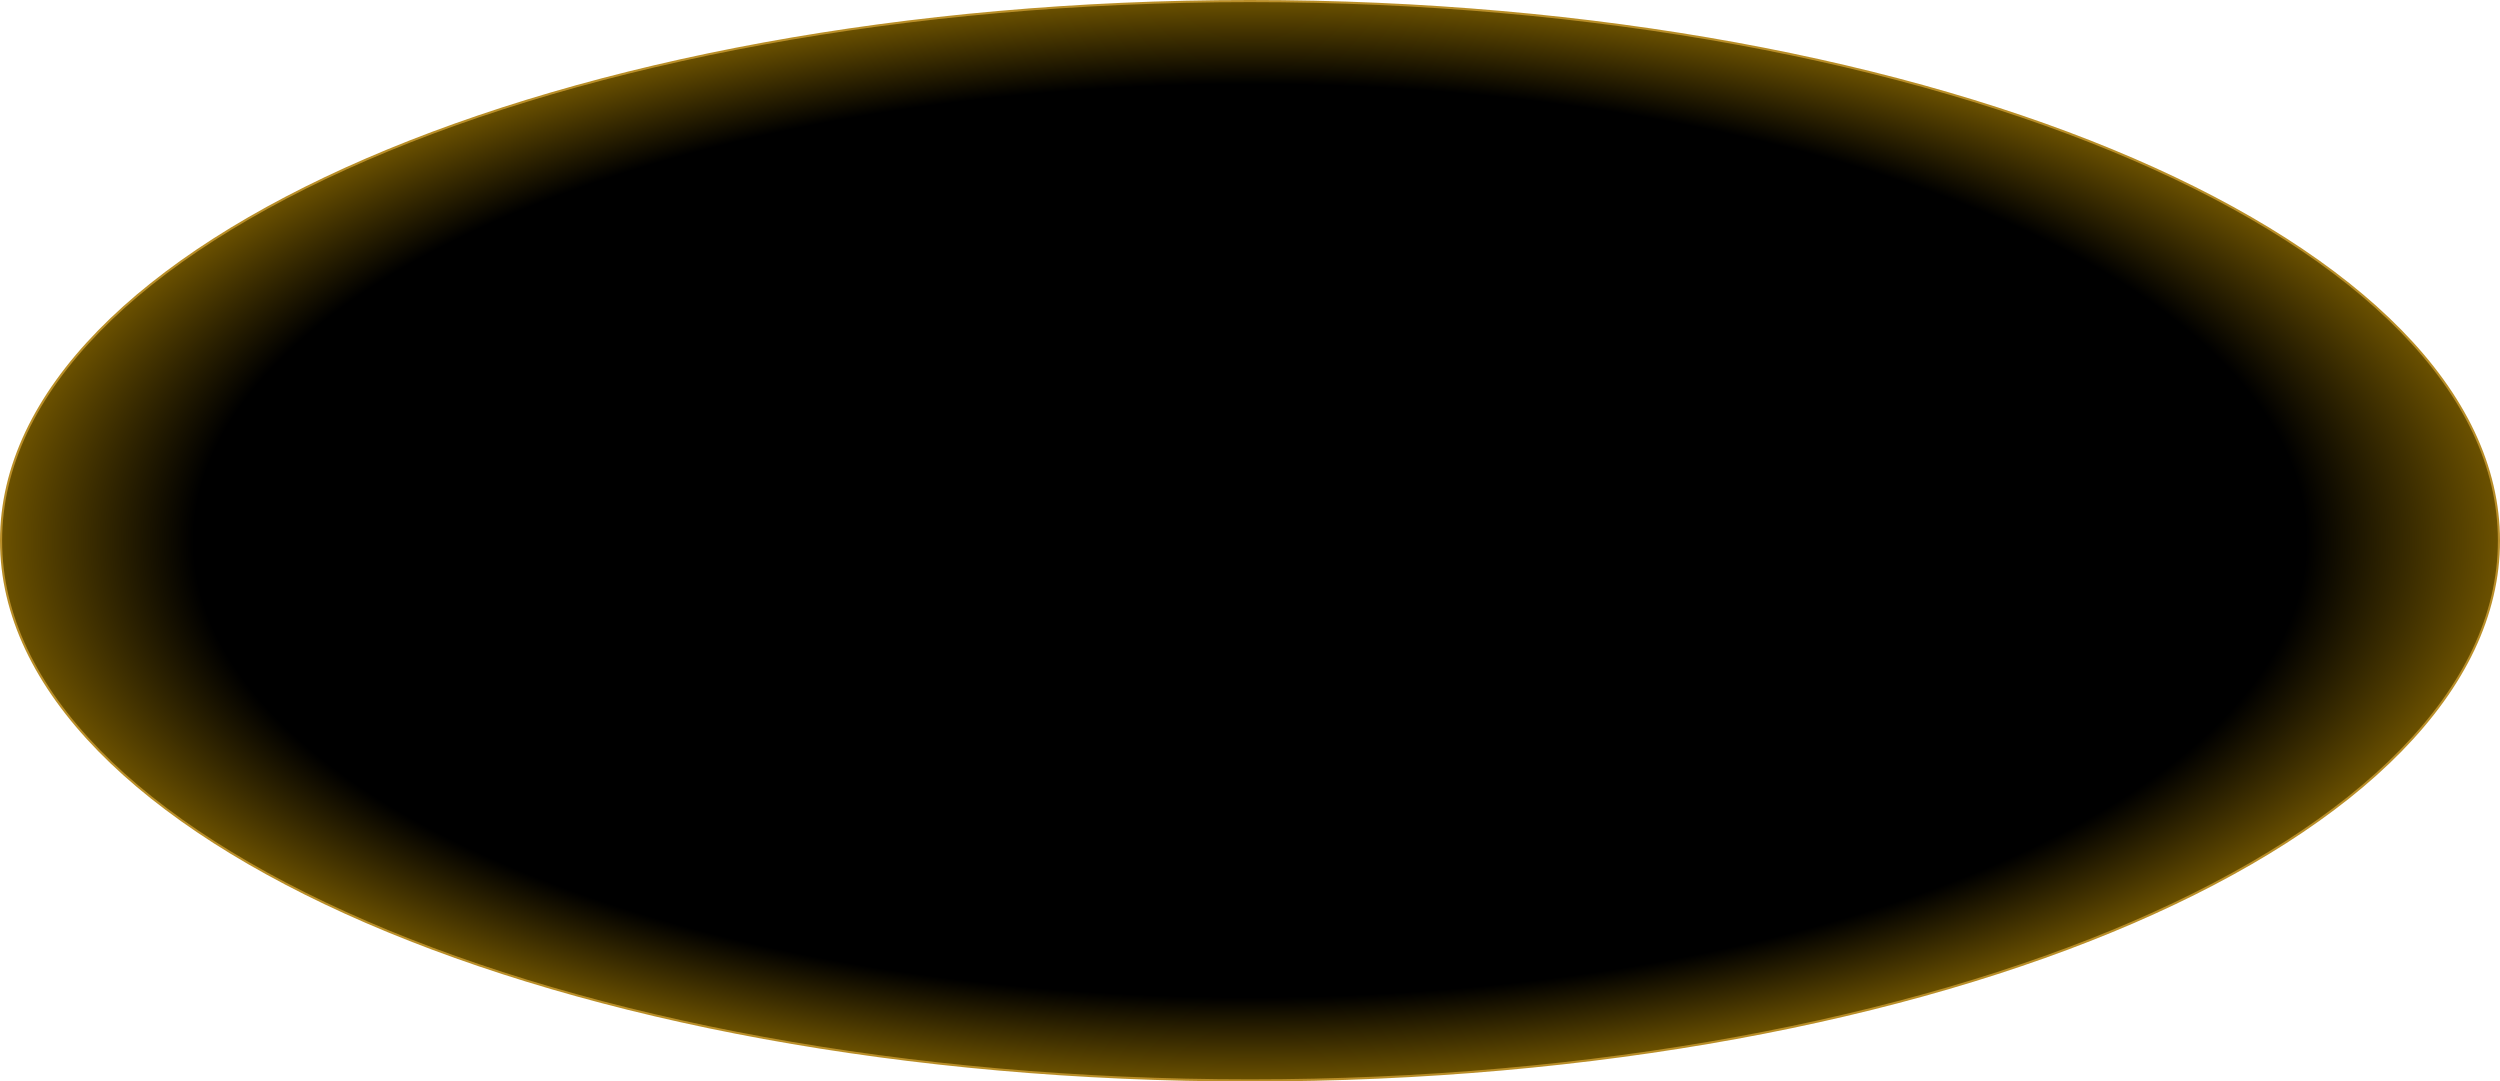 <?xml version="1.0" encoding="utf-8"?>
<svg xmlns="http://www.w3.org/2000/svg" fill="none" height="100%" overflow="visible" preserveAspectRatio="none" style="display: block;" viewBox="0 0 2344 1014" width="100%">
<path d="M1172 1C1495.54 1 1788.39 57.732 2000.33 149.415C2106.3 195.257 2192 249.817 2251.18 310.352C2310.37 370.881 2343 437.333 2343 507C2343 576.667 2310.37 643.119 2251.18 703.648C2192 764.183 2106.3 818.743 2000.33 864.585C1788.39 956.268 1495.54 1013 1172 1013C848.464 1013 555.606 956.268 343.668 864.585C237.698 818.743 152.003 764.183 92.816 703.648C33.634 643.119 1 576.667 1 507C1 437.333 33.634 370.881 92.816 310.352C152.003 249.817 237.698 195.257 343.668 149.415C555.606 57.732 848.464 1 1172 1Z" fill="url(#paint0_radial_0_42)" id="Ellipse" stroke="#B98E28" stroke-width="2"/>
<defs>
<radialGradient cx="0" cy="0" gradientTransform="translate(1172 507) rotate(90) scale(521 1204.36)" gradientUnits="userSpaceOnUse" id="paint0_radial_0_42" r="1">
<stop offset="0.822"/>
<stop offset="1" stop-color="#7F6000"/>
</radialGradient>
</defs>
</svg>